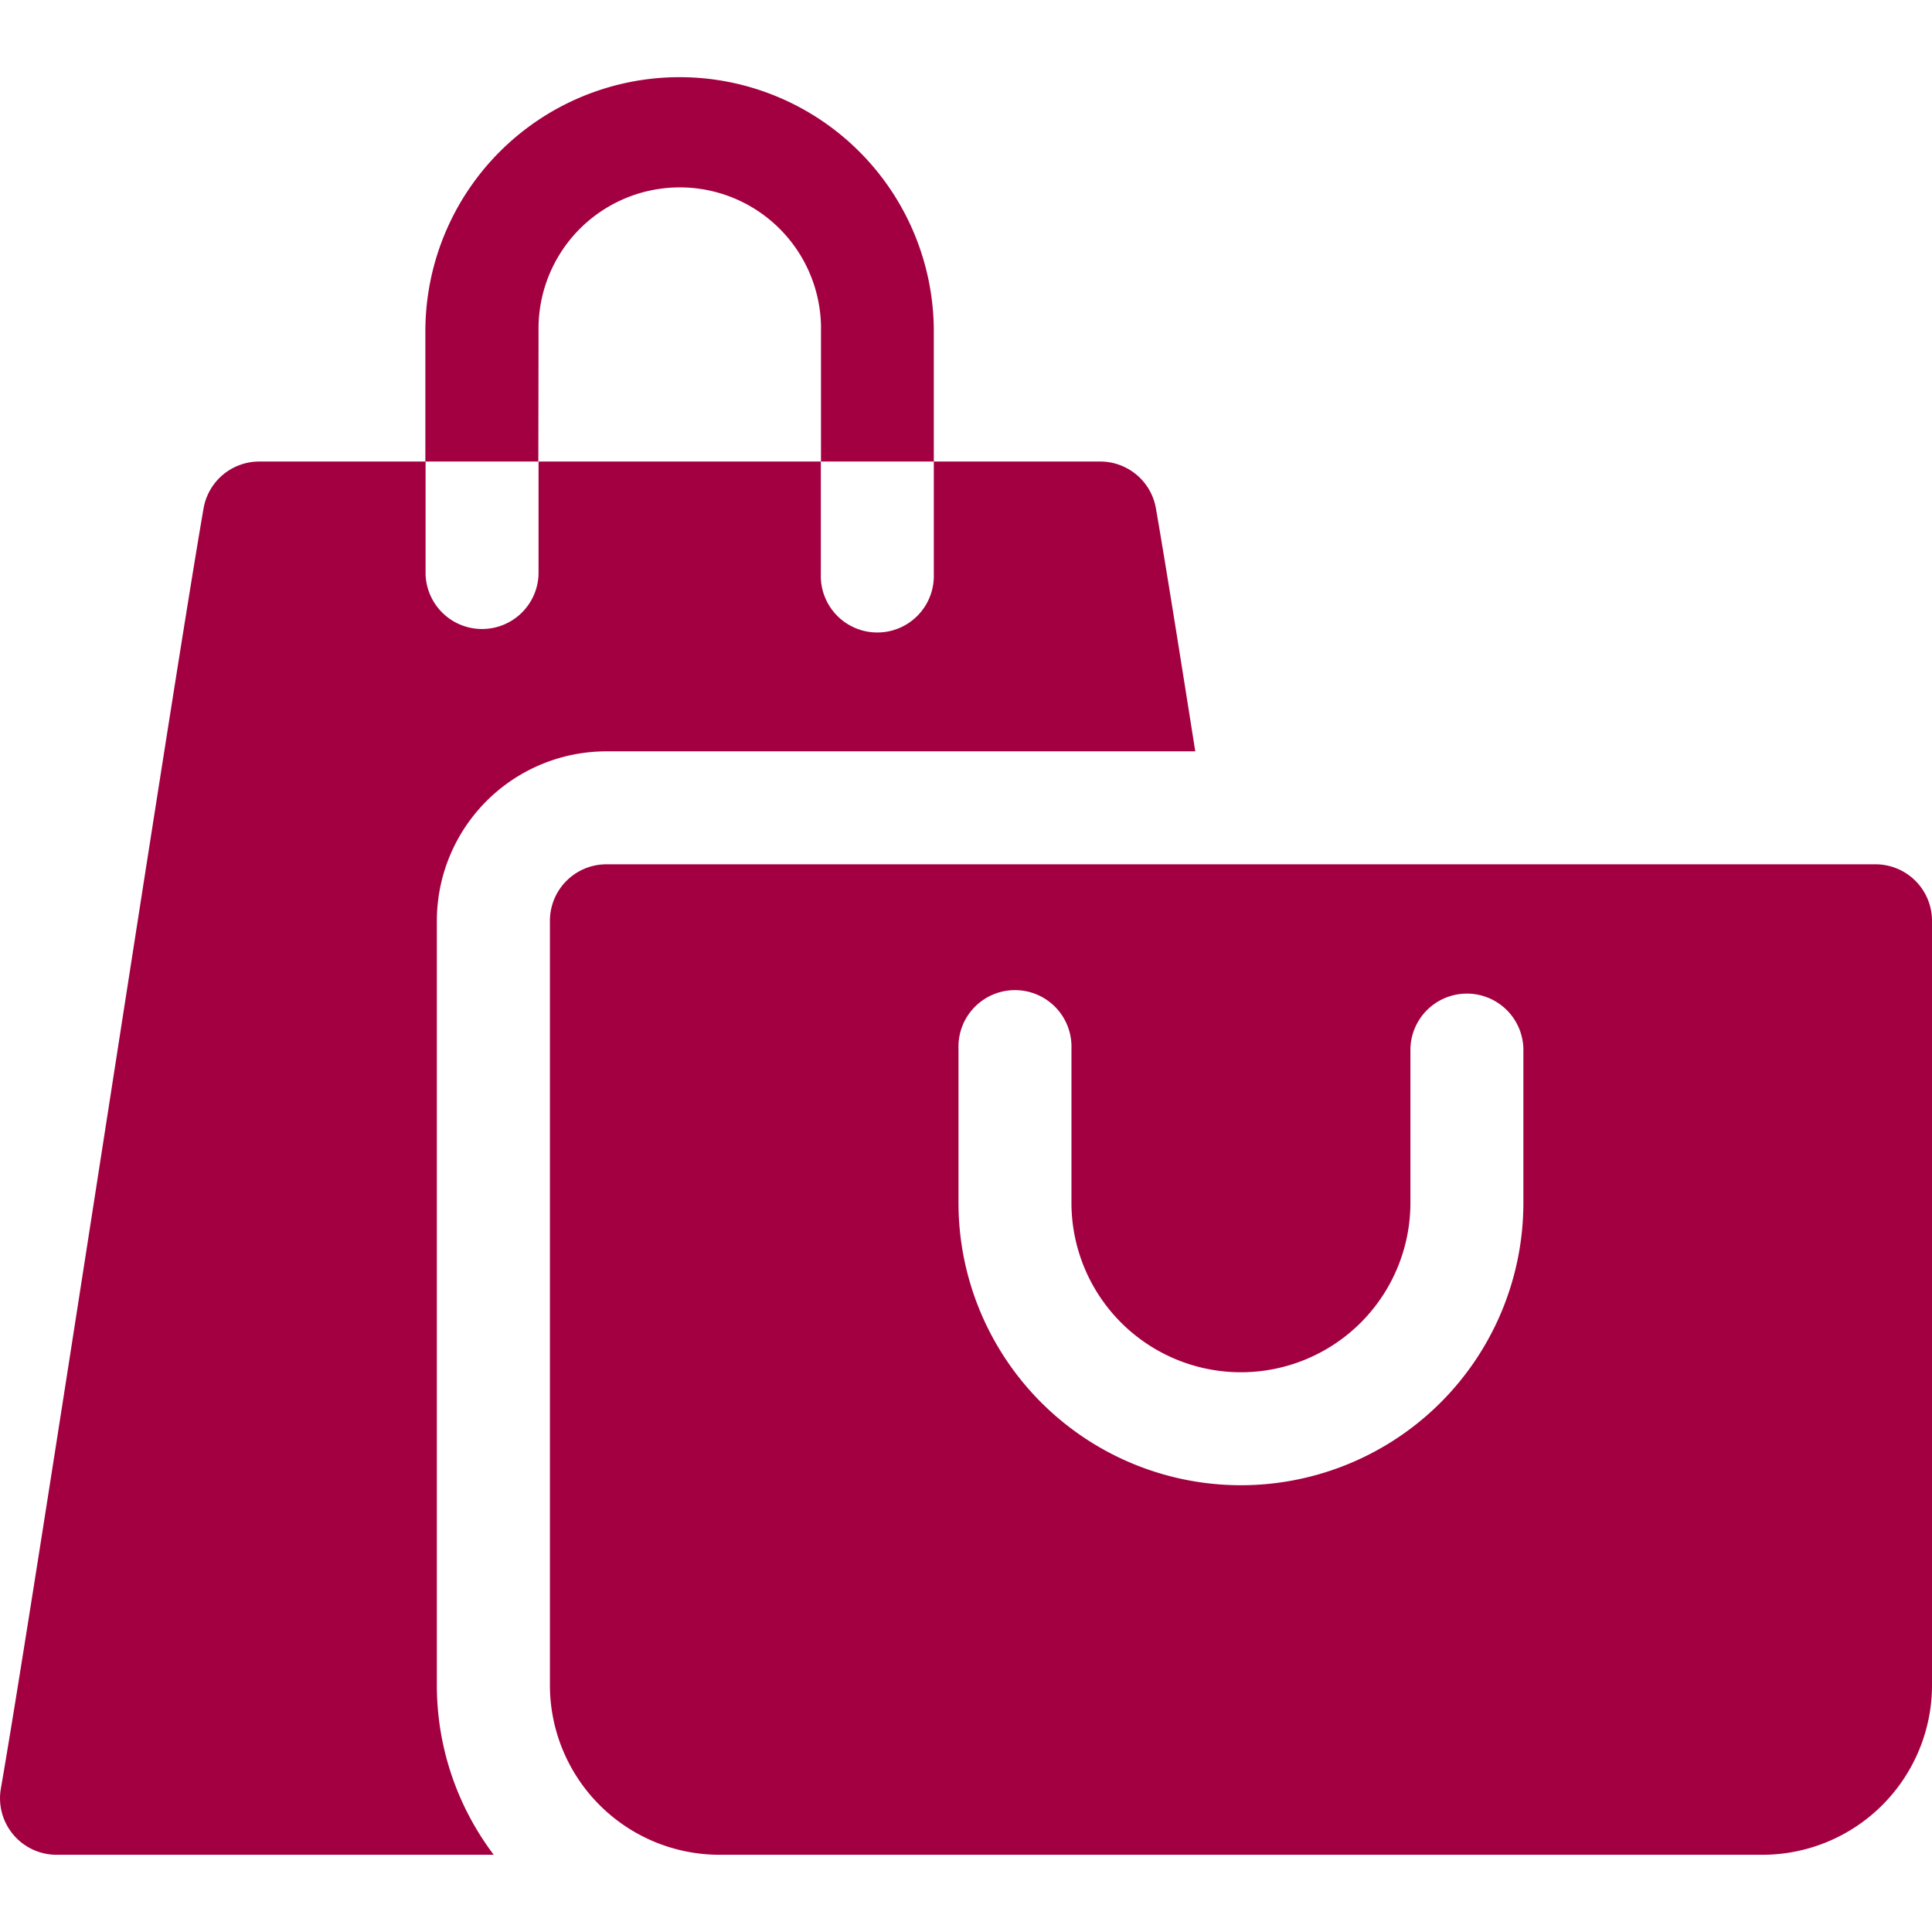 <svg xmlns="http://www.w3.org/2000/svg" xmlns:xlink="http://www.w3.org/1999/xlink" width="36" height="36" viewBox="0 0 36 36">
  <defs>
    <clipPath id="clip-path">
      <rect id="Rectangle_281" data-name="Rectangle 281" width="36" height="36" transform="translate(738 876)" fill="#a30041"/>
    </clipPath>
  </defs>
  <g id="Mask_Group_102" data-name="Mask Group 102" transform="translate(-738 -876)" clip-path="url(#clip-path)">
    <g id="shopping-bag-2" transform="translate(738 876)">
      <path id="Path_25213" data-name="Path 25213" d="M34.947,16.105H11.3a1.053,1.053,0,0,0-1.053,1.053V31.4A3.161,3.161,0,0,0,13.4,34.561H32.842A3.161,3.161,0,0,0,36,31.4V17.158A1.053,1.053,0,0,0,34.947,16.105Zm-6.561,6.307a5.263,5.263,0,1,1-10.526,0V19.535a1.053,1.053,0,1,1,2.105,0v2.877a3.158,3.158,0,1,0,6.316,0V19.535a1.053,1.053,0,0,1,2.105,0Z" fill="#a30041"/>
      <path id="Path_25214" data-name="Path 25214" d="M8.14,17.158A3.161,3.161,0,0,1,11.3,14H22.272c-.319-2.023-.581-3.655-.734-4.531A1.053,1.053,0,0,0,20.5,8.6H17.4V10.7a1.053,1.053,0,1,1-2.105,0V8.6H10.035V10.7a1.053,1.053,0,0,1-2.105,0V8.6H4.83a1.053,1.053,0,0,0-1.037.873C3.168,13.077.65,29.685.016,33.328a1.053,1.053,0,0,0,1.037,1.233H9.2A5.235,5.235,0,0,1,8.14,31.4Z" fill="#a30041"/>
      <path id="Path_25215" data-name="Path 25215" d="M10.035,6.175a2.632,2.632,0,1,1,5.263,0V8.6H17.4V6.175a4.737,4.737,0,0,0-9.474,0V8.6h2.105Z" fill="#a30041"/>
    </g>
  </g>
</svg>
